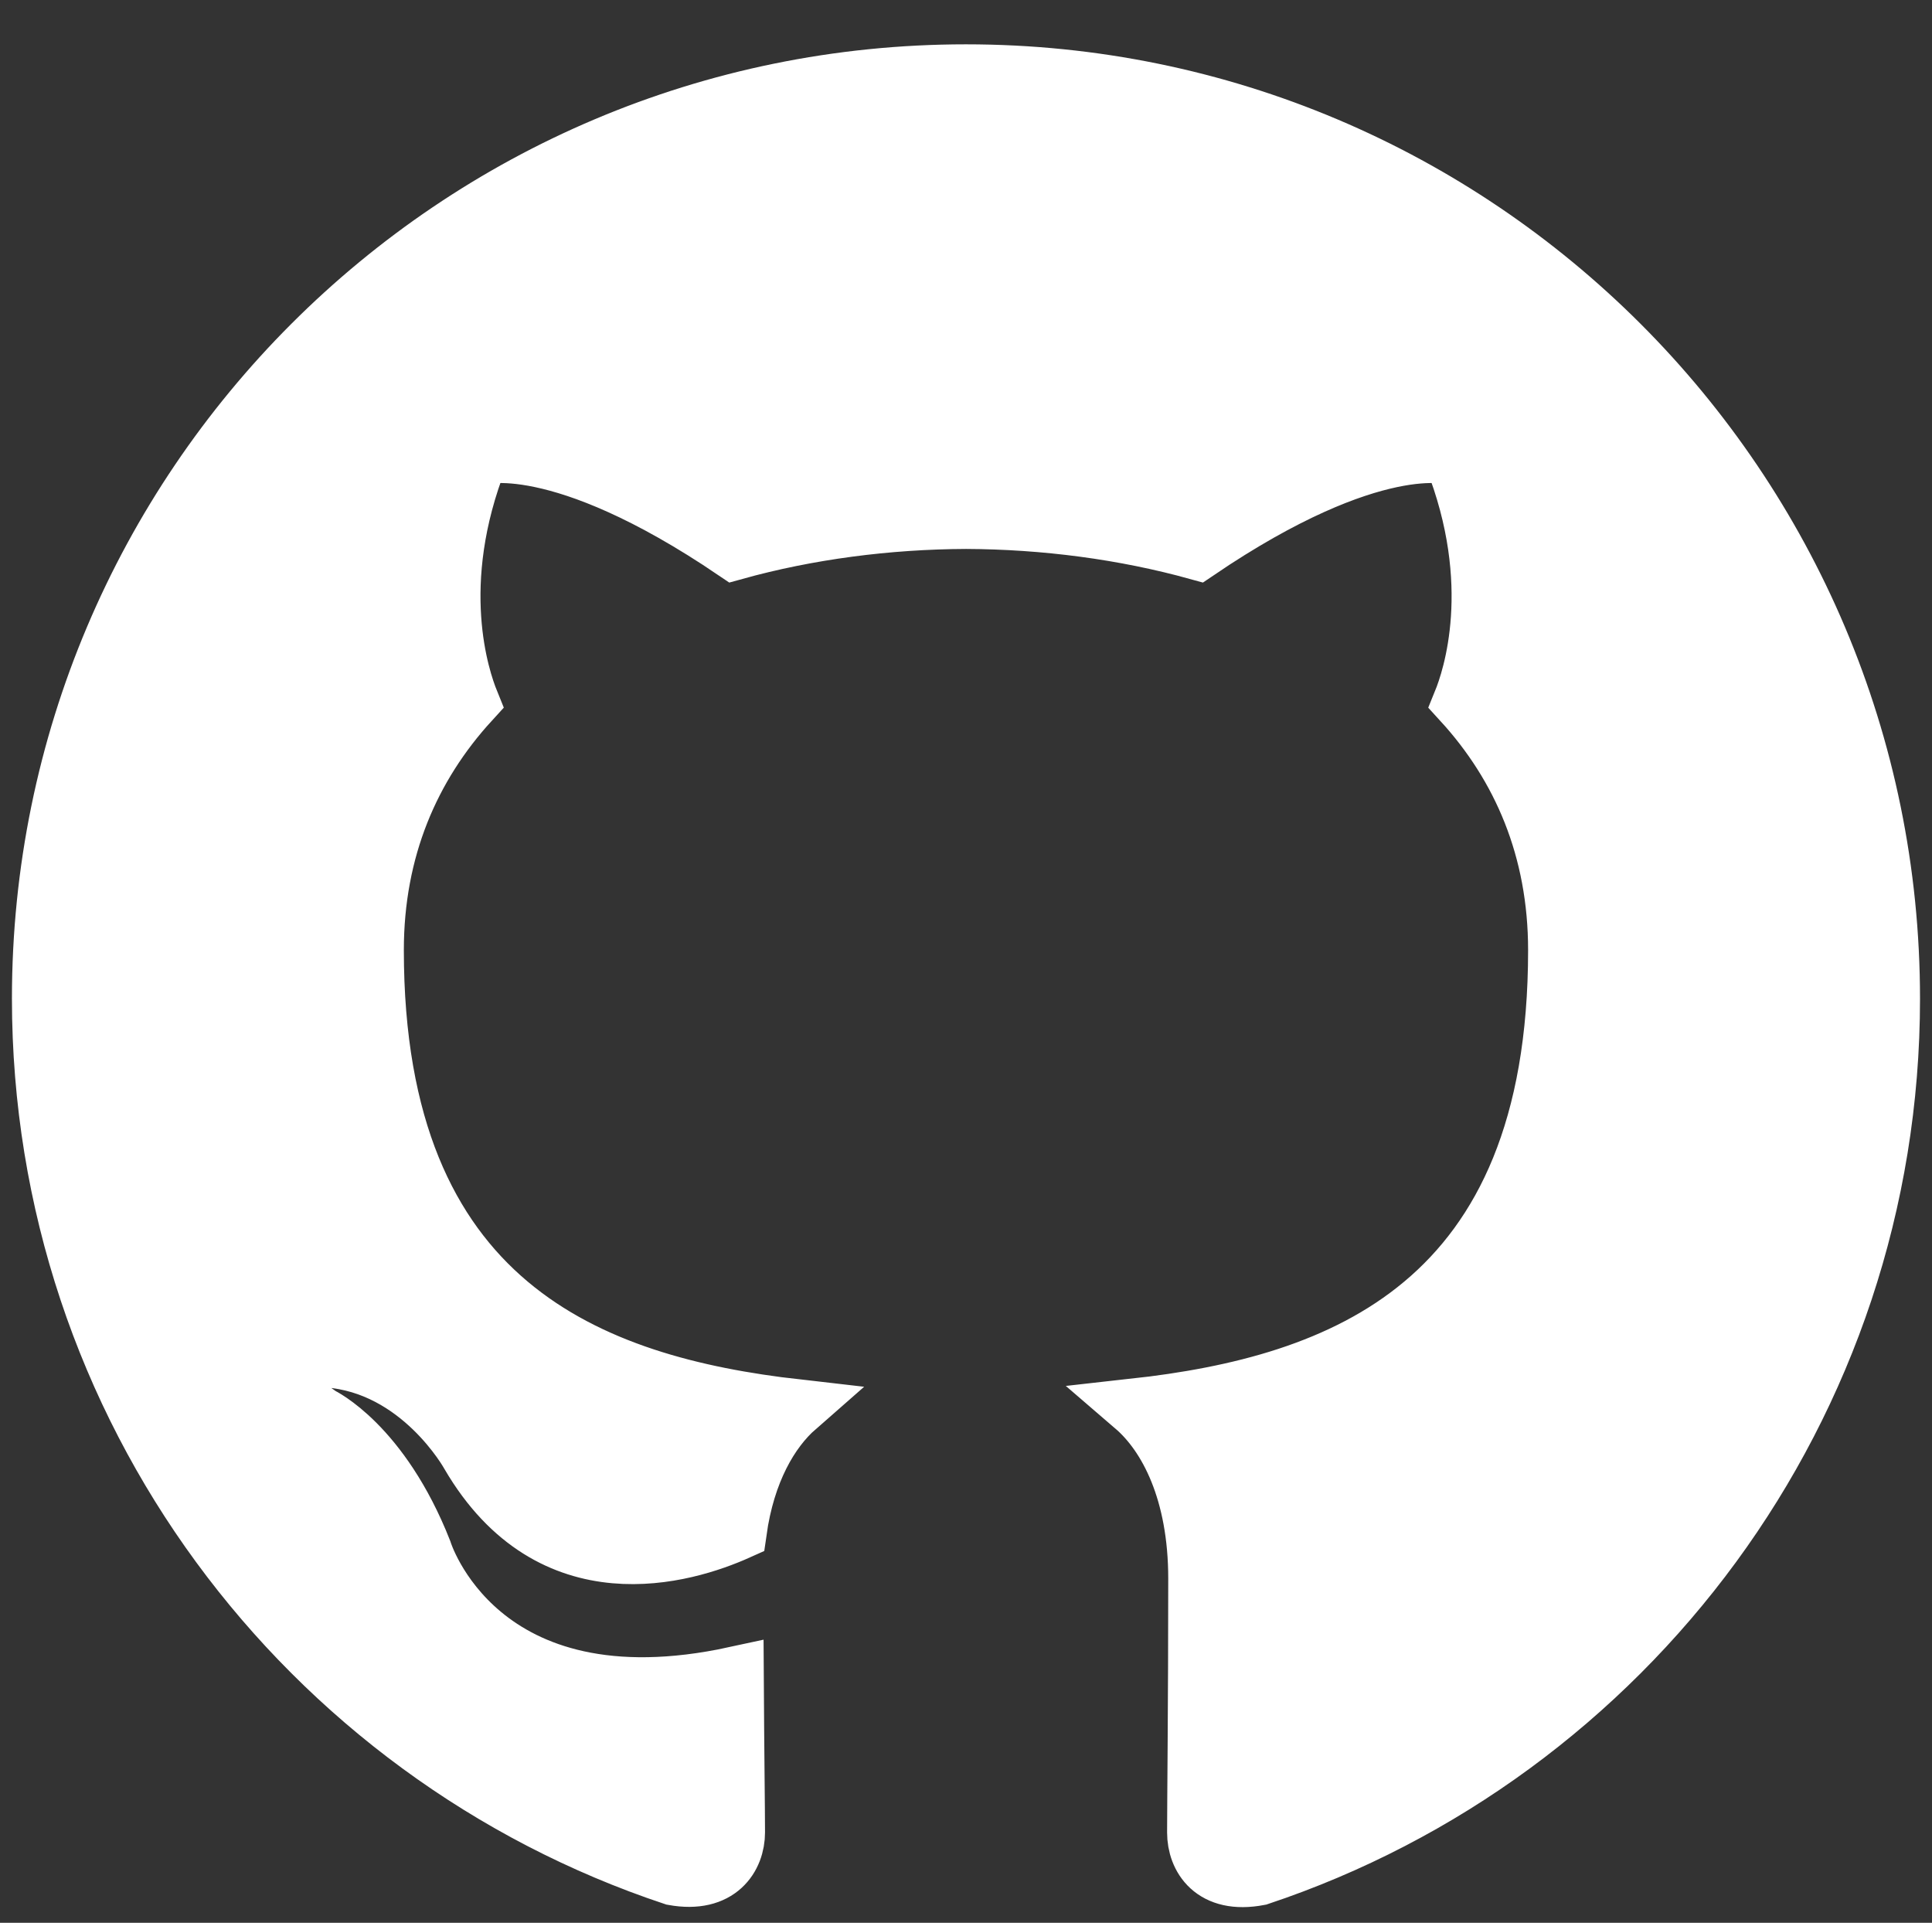 <?xml version="1.0" encoding="utf-8"?>
<!-- Generator: Adobe Illustrator 16.0.0, SVG Export Plug-In . SVG Version: 6.00 Build 0)  -->
<!DOCTYPE svg PUBLIC "-//W3C//DTD SVG 1.1//EN" "http://www.w3.org/Graphics/SVG/1.1/DTD/svg11.dtd">
<svg version="1.1" id="Layer_1" xmlns="http://www.w3.org/2000/svg" xmlns:xlink="http://www.w3.org/1999/xlink" x="0px" y="0px"
	 width="34px" height="33.833px" viewBox="-0.71 -1.28 34 33.833" enable-background="new -0.71 -1.28 34 33.833"
	 xml:space="preserve">
<rect x="-0.71" y="-1.28" width="34" height="33.833" fill="#333333" stroke="none"/>
<path fill="#FFFFFF" stroke="#FFFFFF" stroke-miterlimit="10" d="M16.289,0C7.294,0,0,7.293,0,16.29
	c0,7.196,4.667,13.303,11.141,15.457c0.814,0.147,1.112-0.354,1.112-0.785c0-0.387-0.014-1.412-0.022-2.771
	c-4.531,0.984-5.487-2.184-5.487-2.184c-0.741-1.881-1.809-2.383-1.809-2.383c-1.479-1.01,0.112-0.99,0.112-0.99
	c1.635,0.115,2.495,1.68,2.495,1.68c1.453,2.488,3.812,1.771,4.741,1.354c0.148-1.053,0.569-1.771,1.034-2.178
	c-3.617-0.412-7.42-1.81-7.42-8.052c0-1.777,0.635-3.231,1.677-4.371C7.407,10.656,6.847,9,7.734,6.757c0,0,1.368-0.438,4.479,1.67
	c1.299-0.361,2.693-0.542,4.078-0.548c1.383,0.006,2.776,0.187,4.079,0.548c3.109-2.108,4.476-1.67,4.476-1.67
	c0.889,2.243,0.329,3.899,0.161,4.311c1.043,1.14,1.675,2.594,1.675,4.371c0,6.259-3.81,7.636-7.438,8.038
	c0.586,0.504,1.105,1.498,1.105,3.019c0,2.178-0.02,3.934-0.02,4.469c0,0.436,0.293,0.941,1.119,0.783
	c6.469-2.158,11.131-8.261,11.131-15.455C32.579,7.293,25.286,0,16.289,0z"/>
</svg>
